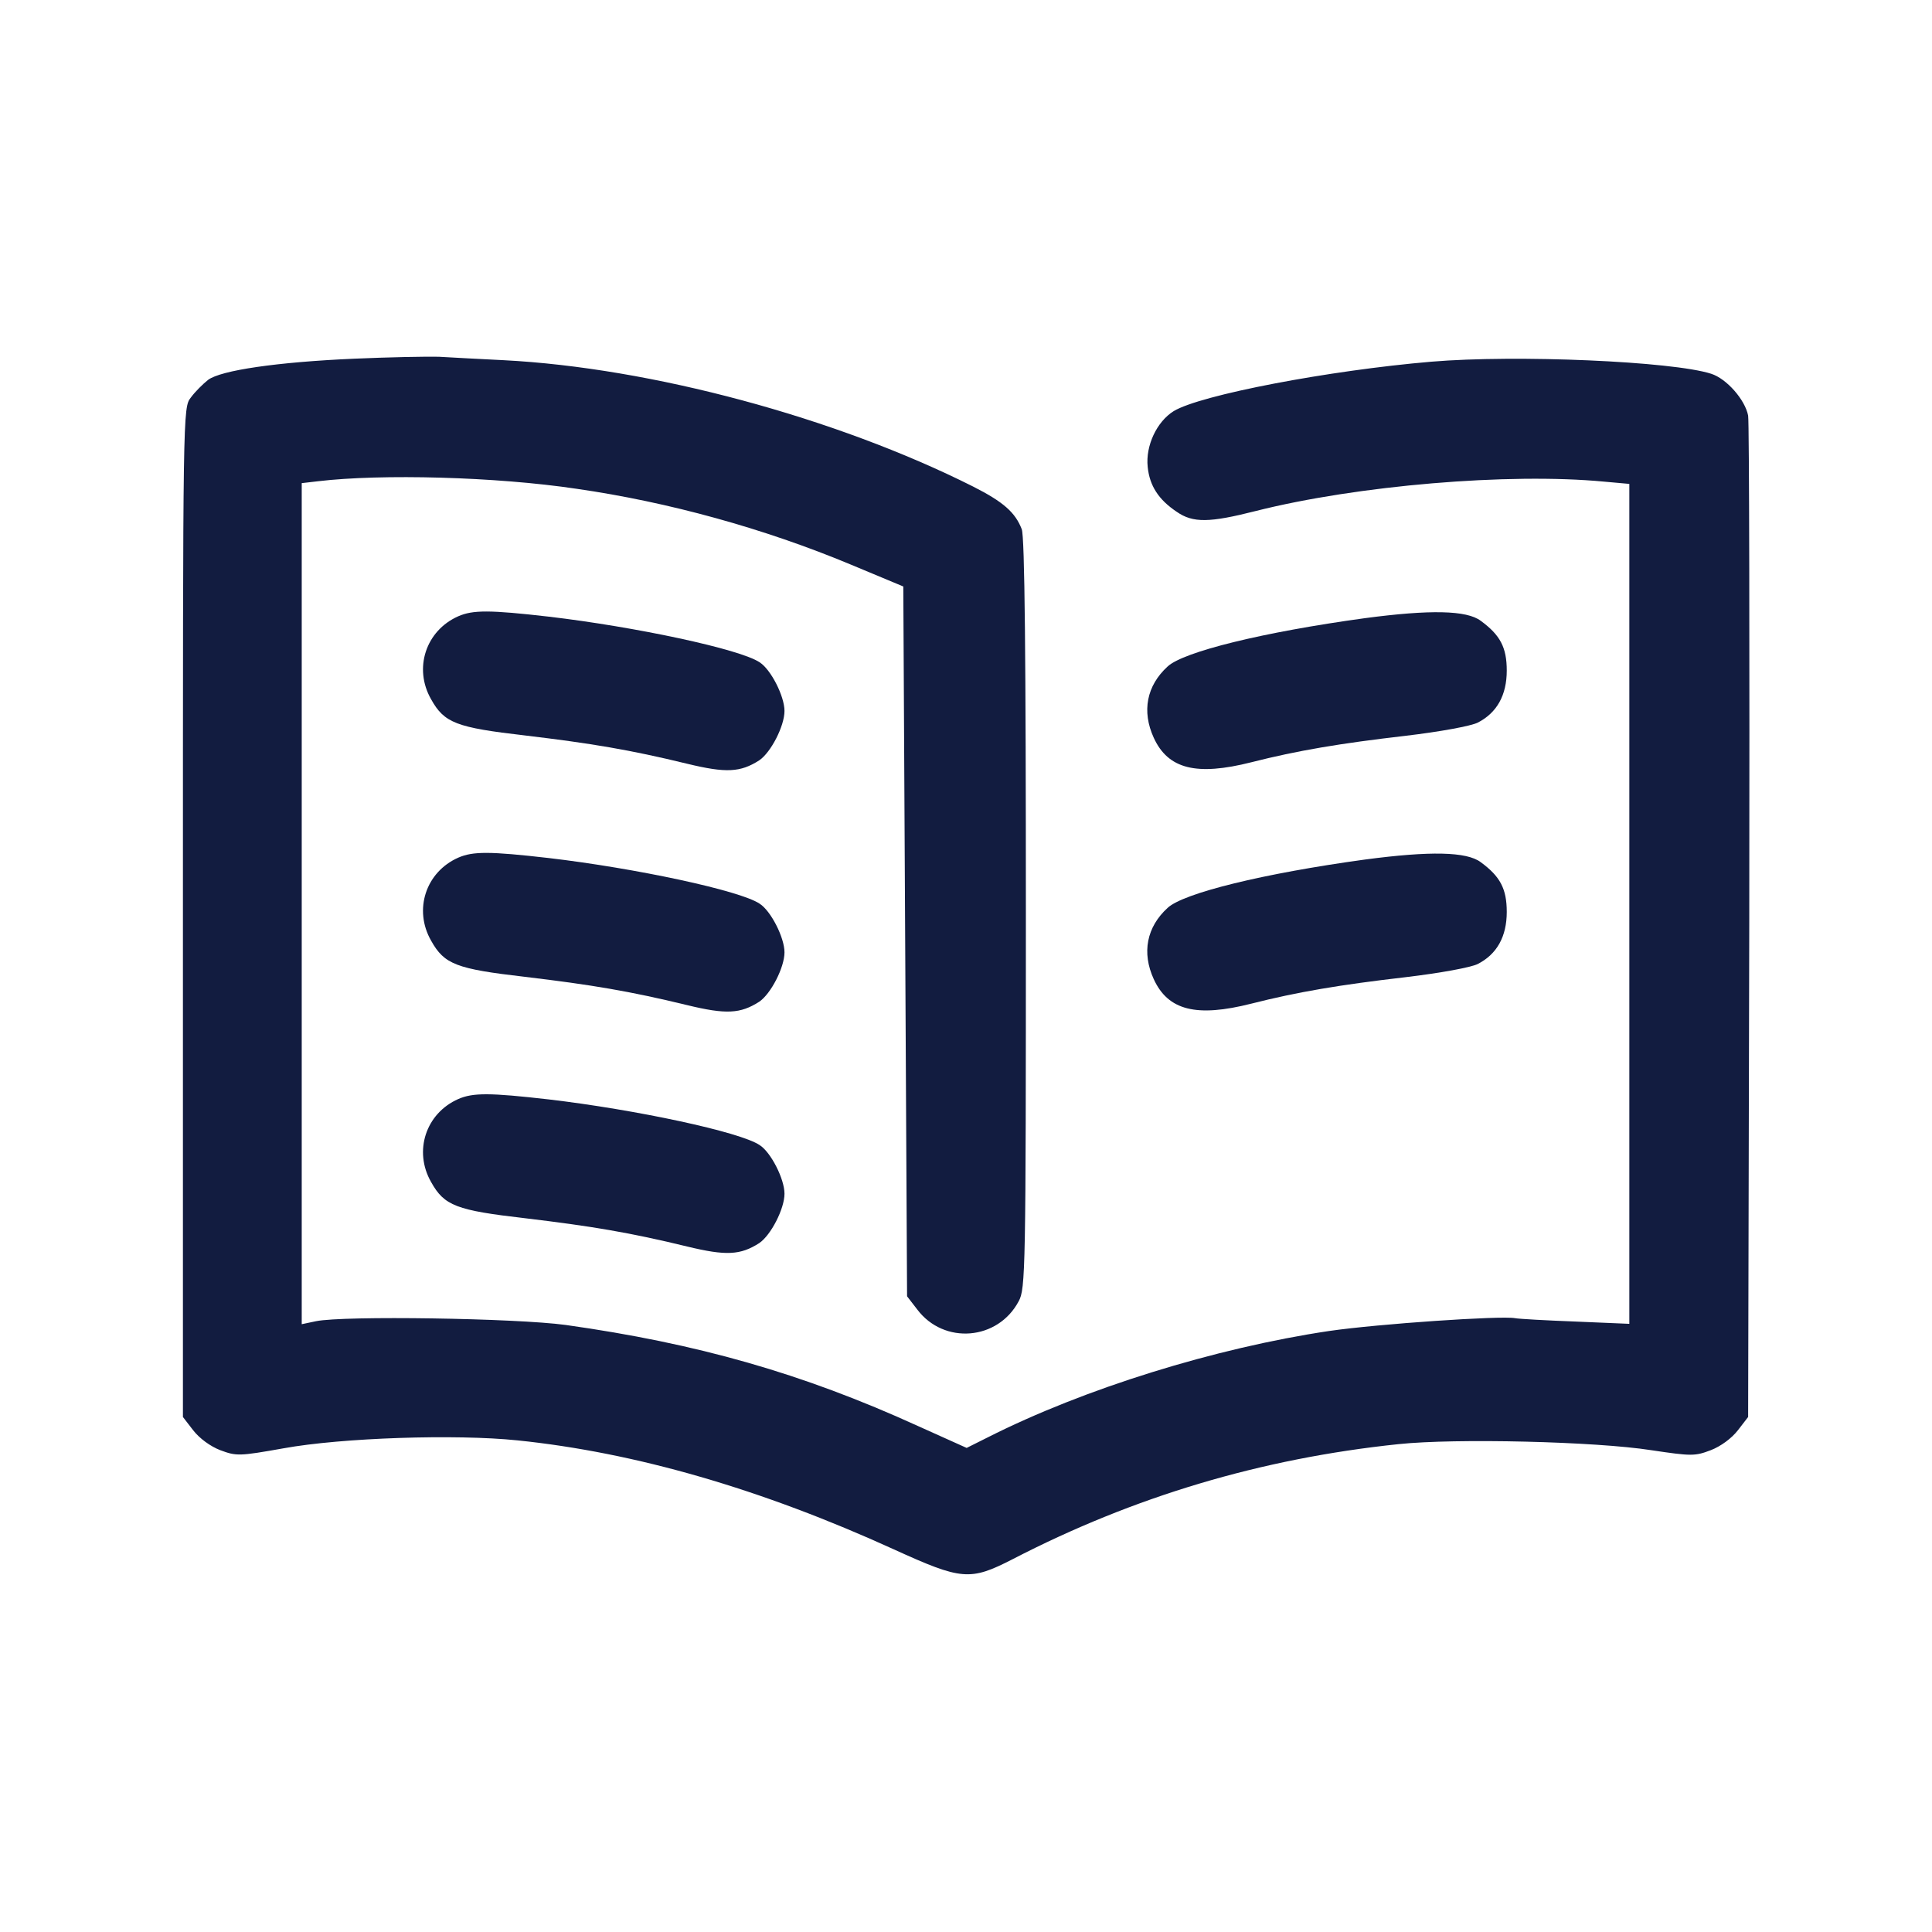 <svg width="683" height="683" viewBox="0 0 683 683" fill="#121c40" xmlns="http://www.w3.org/2000/svg">
<path d="M125.333 126.8C97.733 128 78.133 130.933 73.6 134.267C71.733 135.733 68.933 138.533 67.467 140.533C64.667 144.133 64.667 144.533 64.667 322.533V500.933L68.267 505.6C70.533 508.533 74.4 511.333 77.867 512.667C83.6 514.8 84.533 514.8 100.267 512C120.8 508.267 161.067 506.933 182.933 509.2C224.533 513.467 269.2 526.4 316 547.733C340 558.667 342.933 558.933 358 551.2C400.8 529.067 445.867 515.6 494.4 510.533C514.533 508.4 564.133 509.6 583.733 512.667C598 514.8 599.2 514.8 604.8 512.667C608.267 511.333 612.133 508.533 614.4 505.6L618 500.933L618.4 326.133C618.533 230 618.4 149.333 618 146.933C616.933 141.333 610.4 133.867 604.933 132.133C591.333 127.733 536 125.333 506 127.867C469.867 130.933 424.4 139.6 414.933 145.333C408.933 149.067 404.933 157.6 405.733 165.067C406.4 171.733 409.6 176.667 416 180.933C421.733 184.933 427.6 184.8 443.867 180.667C479.733 171.6 533.467 167.067 567.067 170.267L576 171.067V319.467V468L557.067 467.2C546.533 466.8 536.933 466.267 535.6 466C530.533 465.067 487.333 468 469.867 470.533C429.6 476.533 383.2 490.933 349.2 508.133L341.733 511.867L324.533 504.133C283.6 485.467 246.4 474.933 200 468.4C182.267 466 121.6 465.067 111.733 467.067L106.667 468.133V319.467V170.8L112.4 170.133C134.8 167.467 175.333 168.533 203.867 172.8C236.267 177.467 270.133 186.8 300.8 199.6L319.333 207.333L320 332.8L320.667 458.267L324.267 462.933C333.733 475.467 352.8 473.867 360.133 460C362.533 455.6 362.667 449.333 362.667 323.067C362.667 232.667 362.267 189.6 361.2 187.067C358.933 181.2 354.8 177.467 344 172C295.467 147.6 230.133 130 178 127.333C170 126.933 159.733 126.4 155.333 126.133C150.933 126 137.467 126.267 125.333 126.8Z"/>
<path d="M162 217.867C150.533 222.933 146.133 236.267 152.4 247.2C157.067 255.6 161.333 257.2 185.6 260C209.067 262.8 222.667 265.067 242.933 270C256.667 273.333 261.733 273.067 268.4 268.8C272.533 266 277.333 256.667 277.333 251.333C277.333 246.133 272.533 236.667 268.533 234.133C261.6 229.467 224.667 221.6 194 218C173.067 215.6 167.2 215.6 162 217.867Z"/>
<path d="M482.533 218.533C446.533 223.467 418.4 230.4 412.8 235.6C405.333 242.4 403.6 251.467 407.867 260.8C412.933 271.867 422.933 274.4 442.4 269.467C458.667 265.333 473.733 262.8 496.8 260.133C509.2 258.667 520 256.667 522.4 255.467C529.2 252 532.667 245.733 532.667 237.067C532.667 228.933 530.4 224.533 523.467 219.467C518.533 215.733 505.6 215.467 482.533 218.533Z"/>
<path d="M162 303.2C150.533 308.267 146.133 321.6 152.4 332.533C157.067 340.933 161.333 342.533 185.6 345.333C209.067 348.133 222.667 350.4 242.933 355.333C256.667 358.667 261.733 358.4 268.4 354.133C272.533 351.333 277.333 342 277.333 336.667C277.333 331.467 272.533 322 268.533 319.467C261.6 314.8 224.667 306.933 194 303.333C173.067 300.933 167.2 300.933 162 303.2Z"/>
<path d="M482.533 303.867C446.533 308.8 418.4 315.733 412.8 320.933C405.333 327.733 403.6 336.8 407.867 346.133C412.933 357.2 422.933 359.733 442.4 354.8C458.667 350.667 473.733 348.133 496.8 345.467C509.2 344 520 342 522.4 340.8C529.2 337.333 532.667 331.067 532.667 322.4C532.667 314.267 530.4 309.867 523.467 304.8C518.533 301.067 505.6 300.8 482.533 303.867Z"/>
<path d="M162 388.533C150.533 393.6 146.133 406.933 152.4 417.867C157.067 426.267 161.333 427.867 185.6 430.667C209.067 433.467 222.667 435.733 242.933 440.667C256.667 444 261.733 443.733 268.4 439.467C272.533 436.667 277.333 427.333 277.333 422C277.333 416.8 272.533 407.333 268.533 404.8C261.6 400.133 224.667 392.267 194 388.667C173.067 386.267 167.2 386.267 162 388.533Z"/>
</svg>
